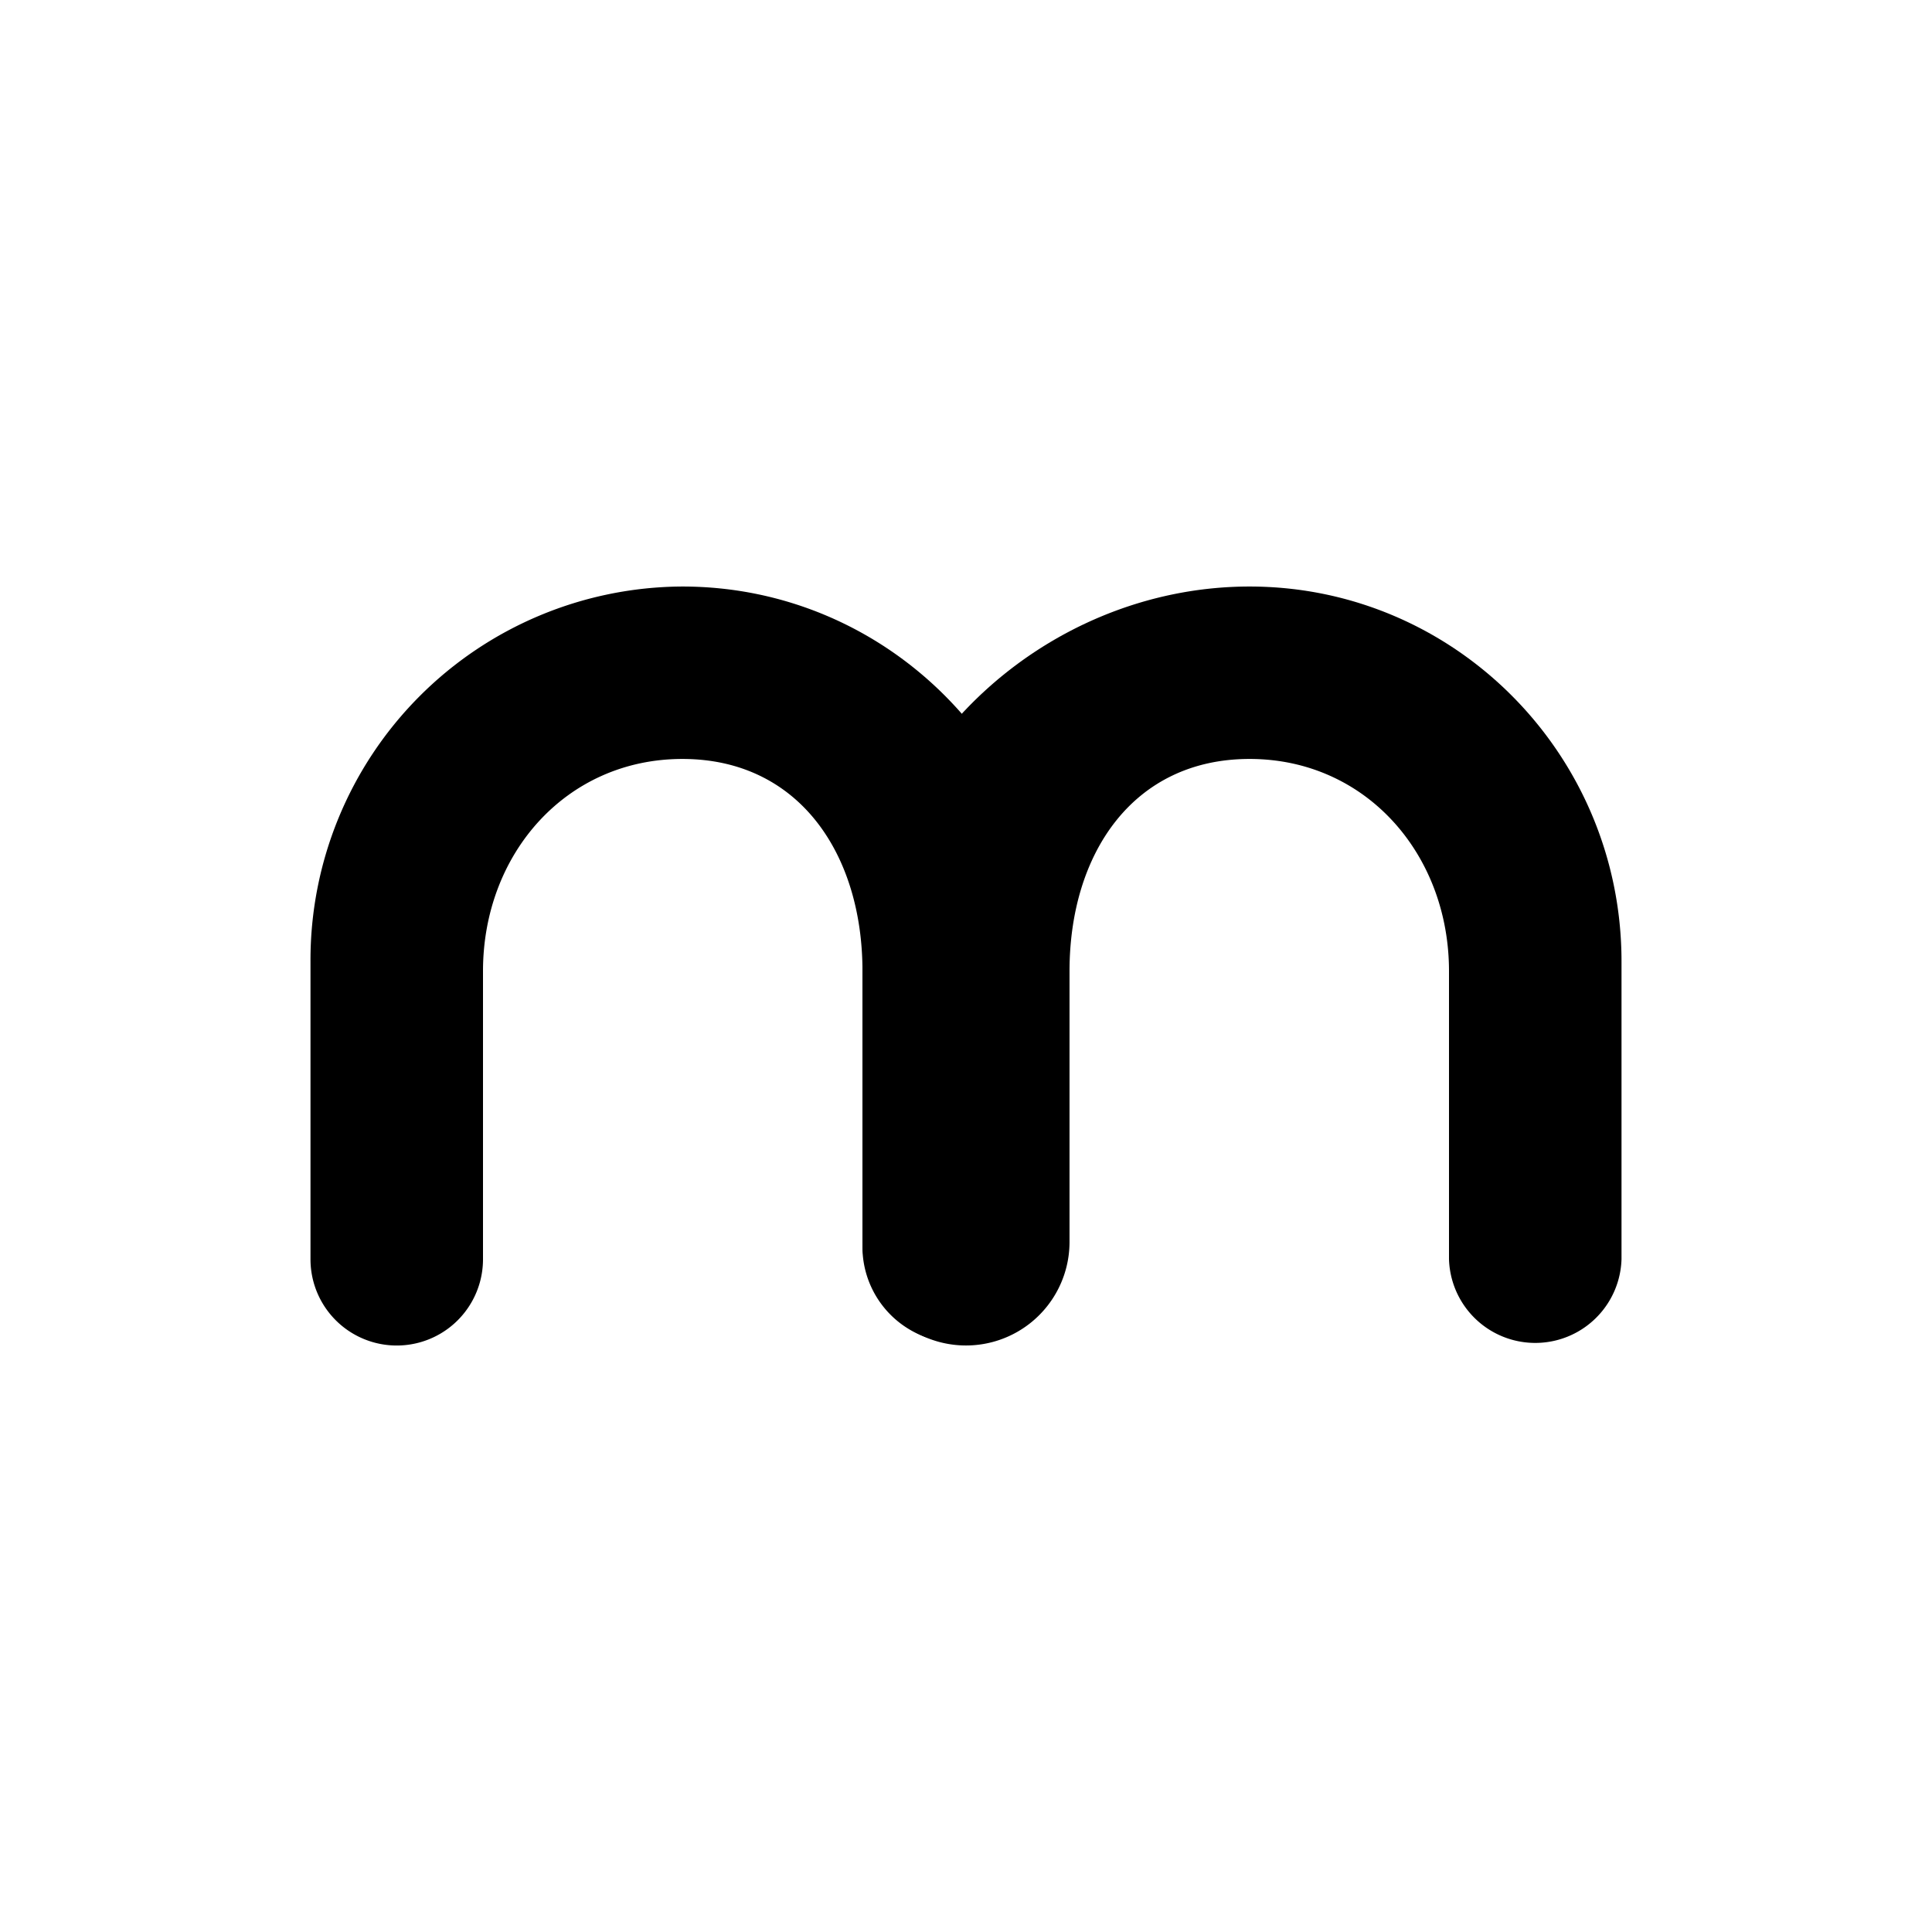 <?xml version="1.0" encoding="utf-8"?>
<!-- Generator: www.svgicons.com -->
<svg xmlns="http://www.w3.org/2000/svg" width="800" height="800" viewBox="0 0 24 24">
<path fill="currentColor" d="M8.477 7.286a4.64 4.64 0 0 0-4.62 4.658v3.699a1.071 1.071 0 0 0 2.143 0v-3.579c0-1.457 1.033-2.636 2.477-2.636c1.449 0 2.237 1.183 2.237 2.636v3.459a1.194 1.194 0 0 0 2.387 0v-3.579c0-2.571-2.07-4.658-4.624-4.658"/><path fill="currentColor" d="M15.523 7.286c-2.555 0-4.809 2.087-4.809 4.658v3.484a1.286 1.286 0 0 0 2.572 0v-3.364c0-1.457.788-2.636 2.237-2.636c1.444 0 2.477 1.183 2.477 2.636v3.579a1.072 1.072 0 0 0 2.143 0v-3.699c0-2.571-2.07-4.658-4.62-4.658"/>
</svg>